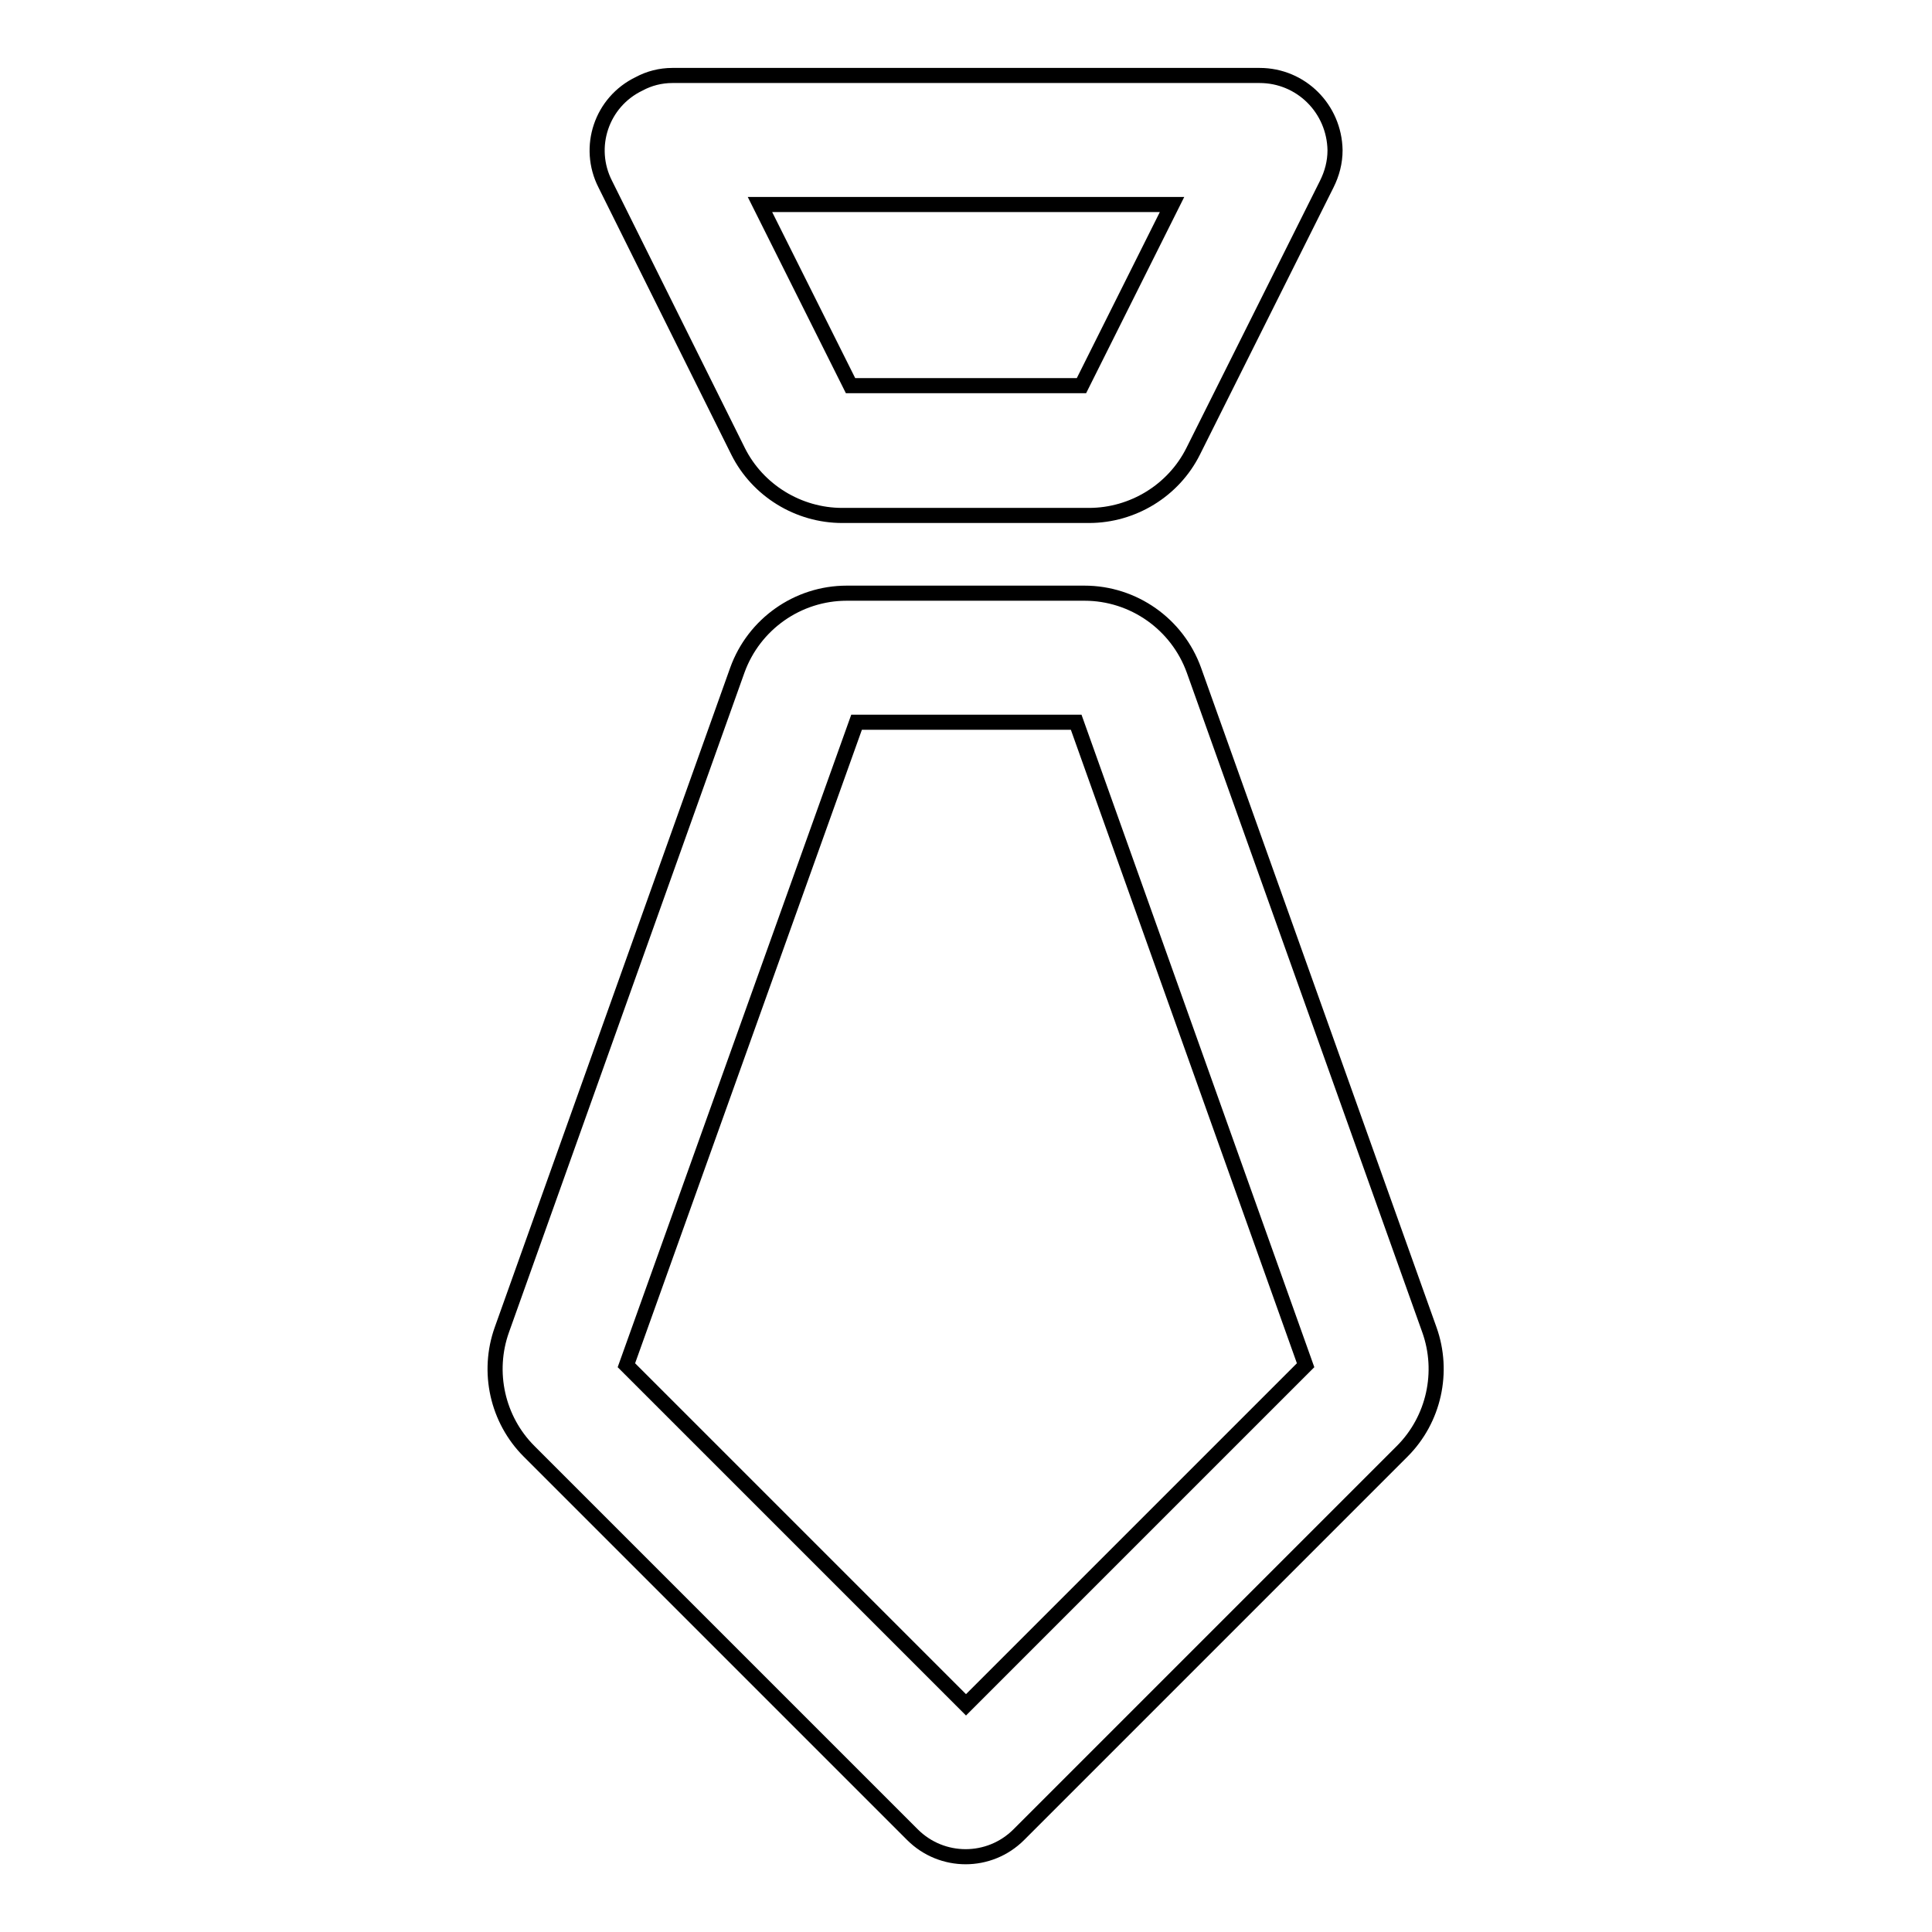 <?xml version="1.0" encoding="utf-8"?>
<!-- Svg Vector Icons : http://www.onlinewebfonts.com/icon -->
<!DOCTYPE svg PUBLIC "-//W3C//DTD SVG 1.1//EN" "http://www.w3.org/Graphics/SVG/1.1/DTD/svg11.dtd">
<svg version="1.1" xmlns="http://www.w3.org/2000/svg" xmlns:xlink="http://www.w3.org/1999/xlink" x="0px" y="0px" viewBox="0 0 256 256" enable-background="new 0 0 256 256" xml:space="preserve">
<g> <path stroke-width="2" fill-opacity="0" stroke="#000000"  d="M112.7,51.1h30.6l12-24h-54.6L112.7,51.1L112.7,51.1z M89.1,10h77.8c5.5,0,9.9,4.4,10,9.9 c0,1.6-0.4,3.1-1.1,4.5l-17.7,35.4c-2.6,5.2-8,8.5-13.8,8.5h-32.7c-5.8,0-11.2-3.3-13.8-8.5L80.2,24.4c-2.5-4.9-0.5-10.9,4.5-13.3 C86,10.4,87.5,10,89.1,10z M66.5,176.2l31.2-87.4c2.2-6.1,8-10.2,14.5-10.2h31.5c6.5,0,12.3,4.1,14.5,10.2l31.2,87.4 c2,5.6,0.6,11.9-3.6,16.1L135,243.1c-3.9,3.9-10.2,3.9-14.1,0c0,0,0,0,0,0l-50.8-50.8C65.9,188.1,64.5,181.8,66.5,176.2L66.5,176.2 z M83,180.9l45,45l45-45l-30.4-85.2h-29.1L83,180.9z"/></g>
</svg>
